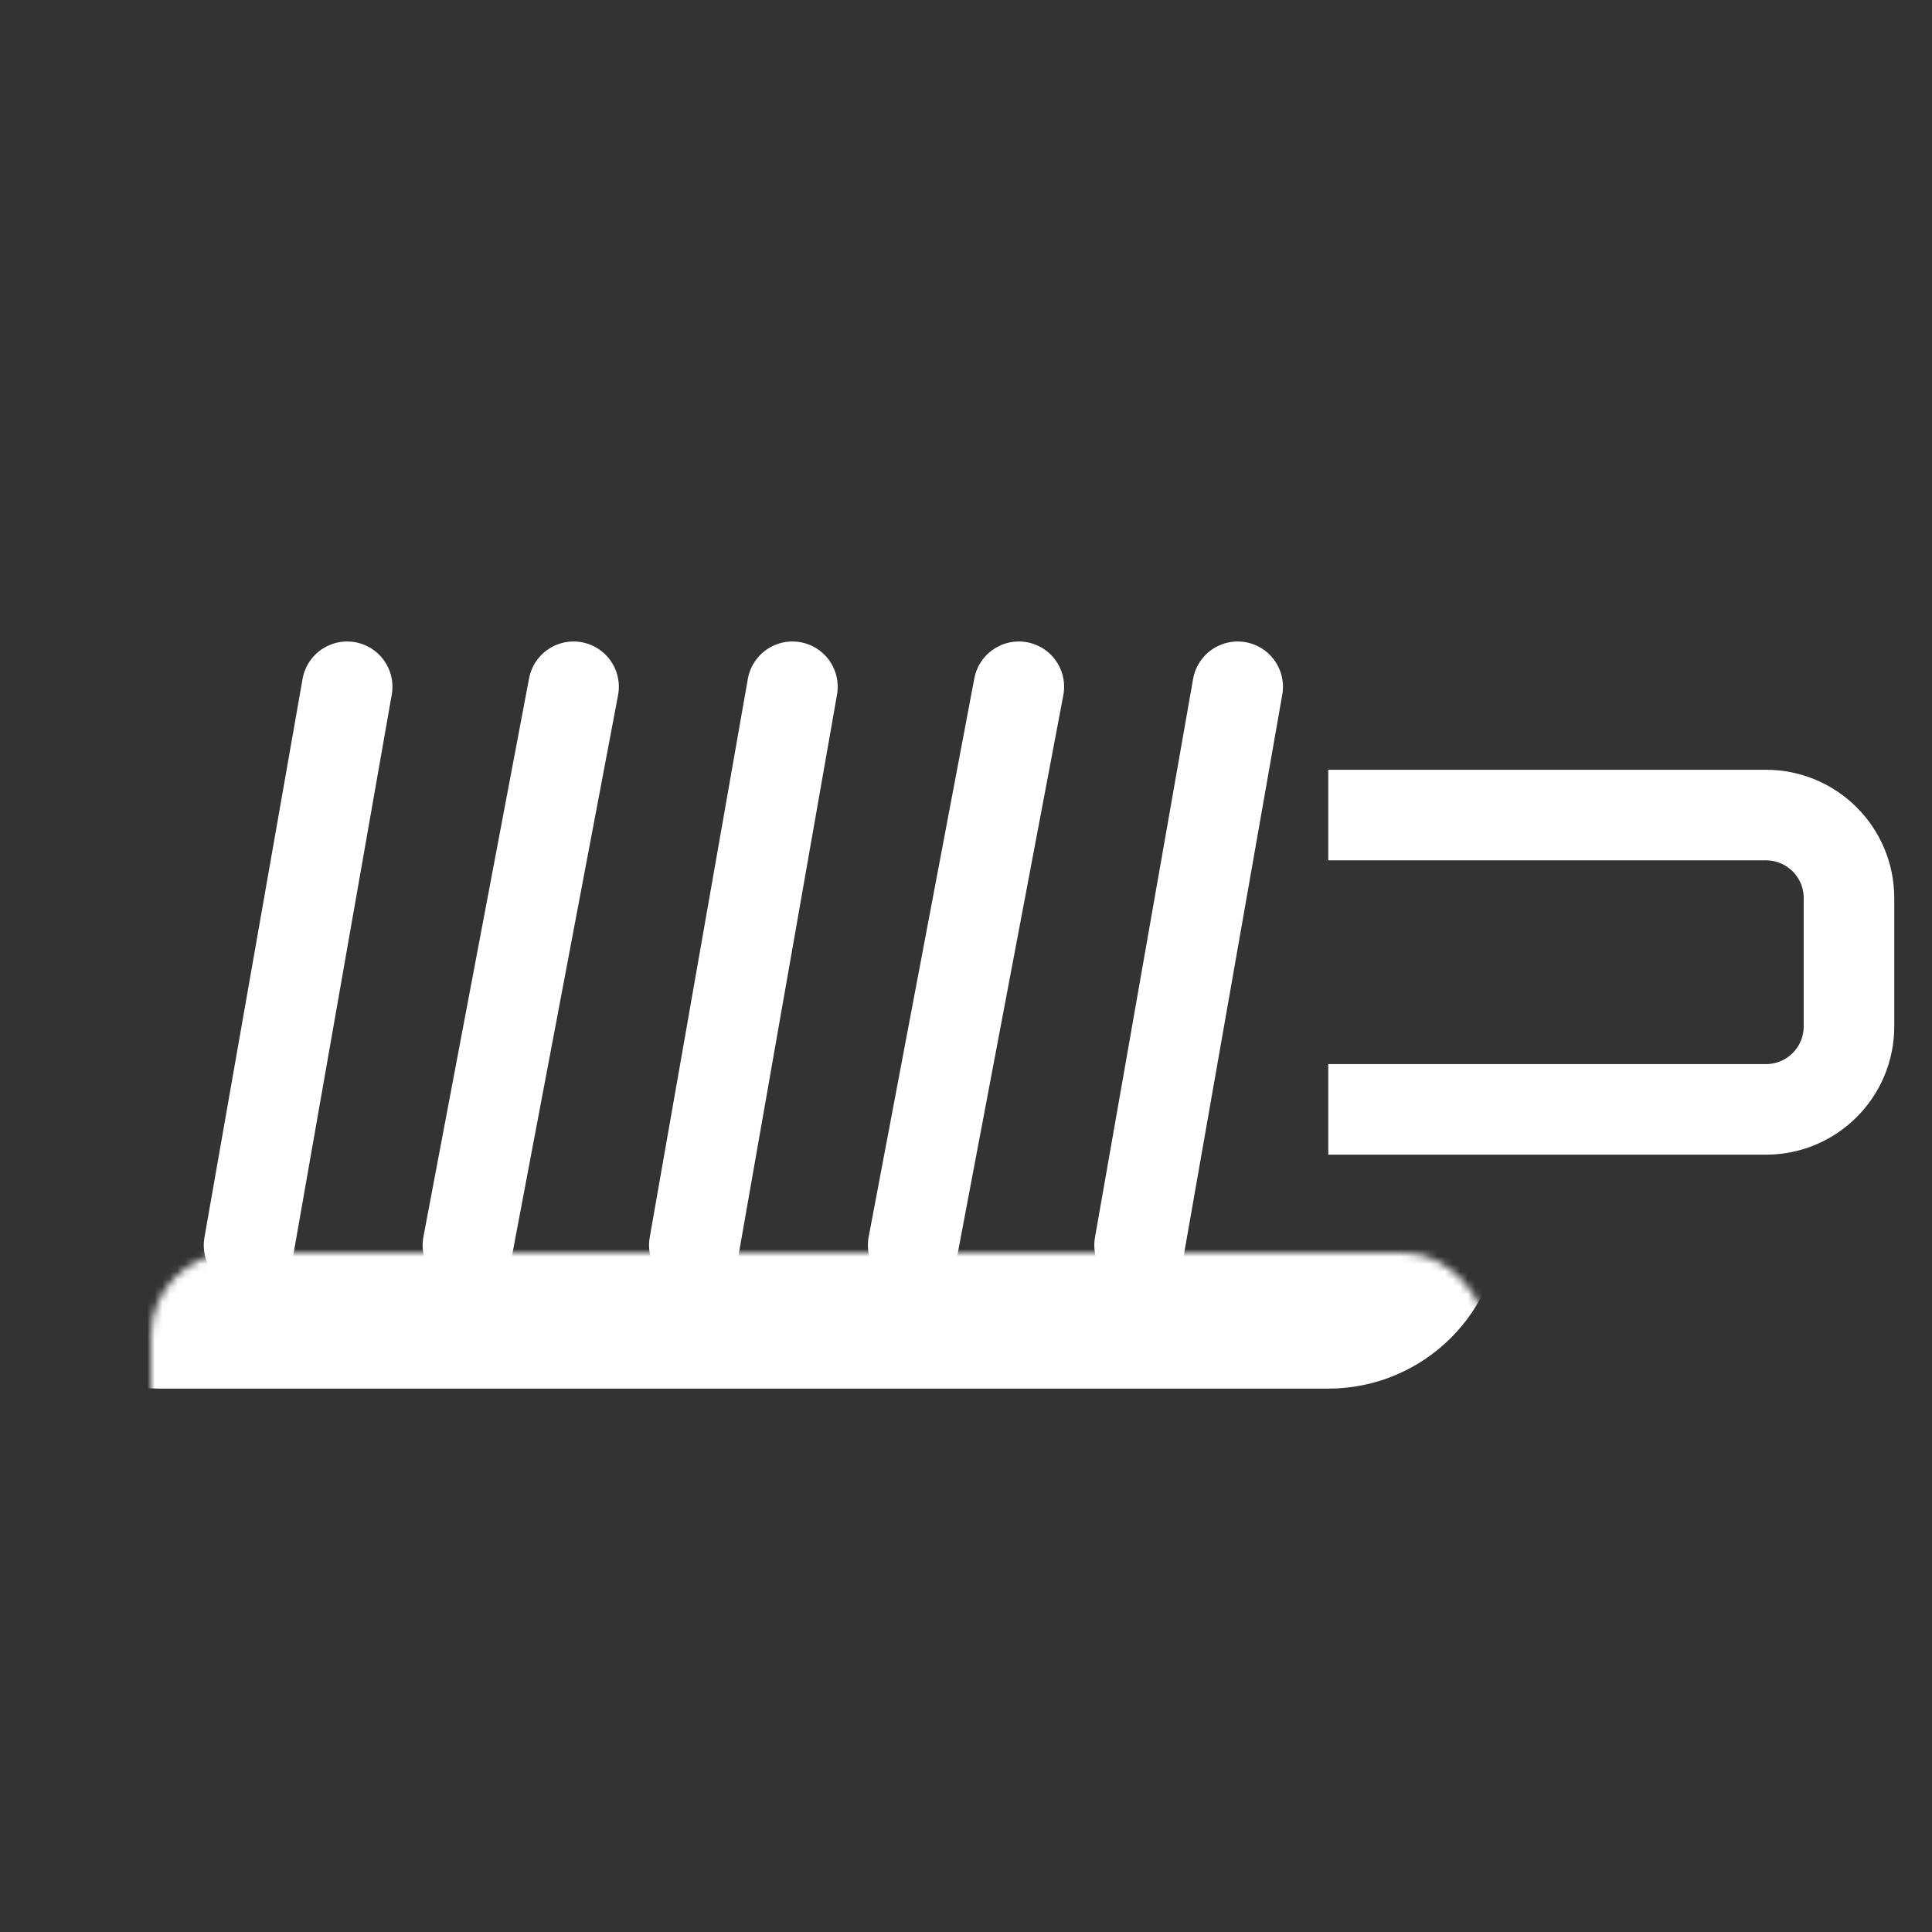 <svg width="256" height="256" viewBox="0 0 256 256" fill="none" xmlns="http://www.w3.org/2000/svg">
<rect x="0" y="0" width="256" height="256" fill="#333333" stroke="none"/>
<rect width="256" height="256"/>
<mask id="path-1-inside-1_1_67" fill="white">
<rect x="10" y="83" width="177" height="89" rx="11"/>
</mask>
<rect x="10" y="83" width="177" height="89" rx="11" stroke="white" stroke-width="24" mask="url(#path-1-inside-1_1_67)"/>
<path d="M33 165L46 91" stroke="white" stroke-width="12" stroke-linecap="round" stroke-linejoin="round"/>
<path d="M62 165L76 91" stroke="white" stroke-width="12" stroke-linecap="round" stroke-linejoin="round"/>
<path d="M92 165L105 91" stroke="white" stroke-width="12" stroke-linecap="round" stroke-linejoin="round"/>
<path d="M121 165L135 91" stroke="white" stroke-width="12" stroke-linecap="round" stroke-linejoin="round"/>
<path d="M151 165L164 91" stroke="white" stroke-width="12" stroke-linecap="round" stroke-linejoin="round"/>
<path d="M176 108H234C240.075 108 245 112.925 245 119V136C245 142.075 240.075 147 234 147H176" stroke="white" stroke-width="12"/>
</svg>
